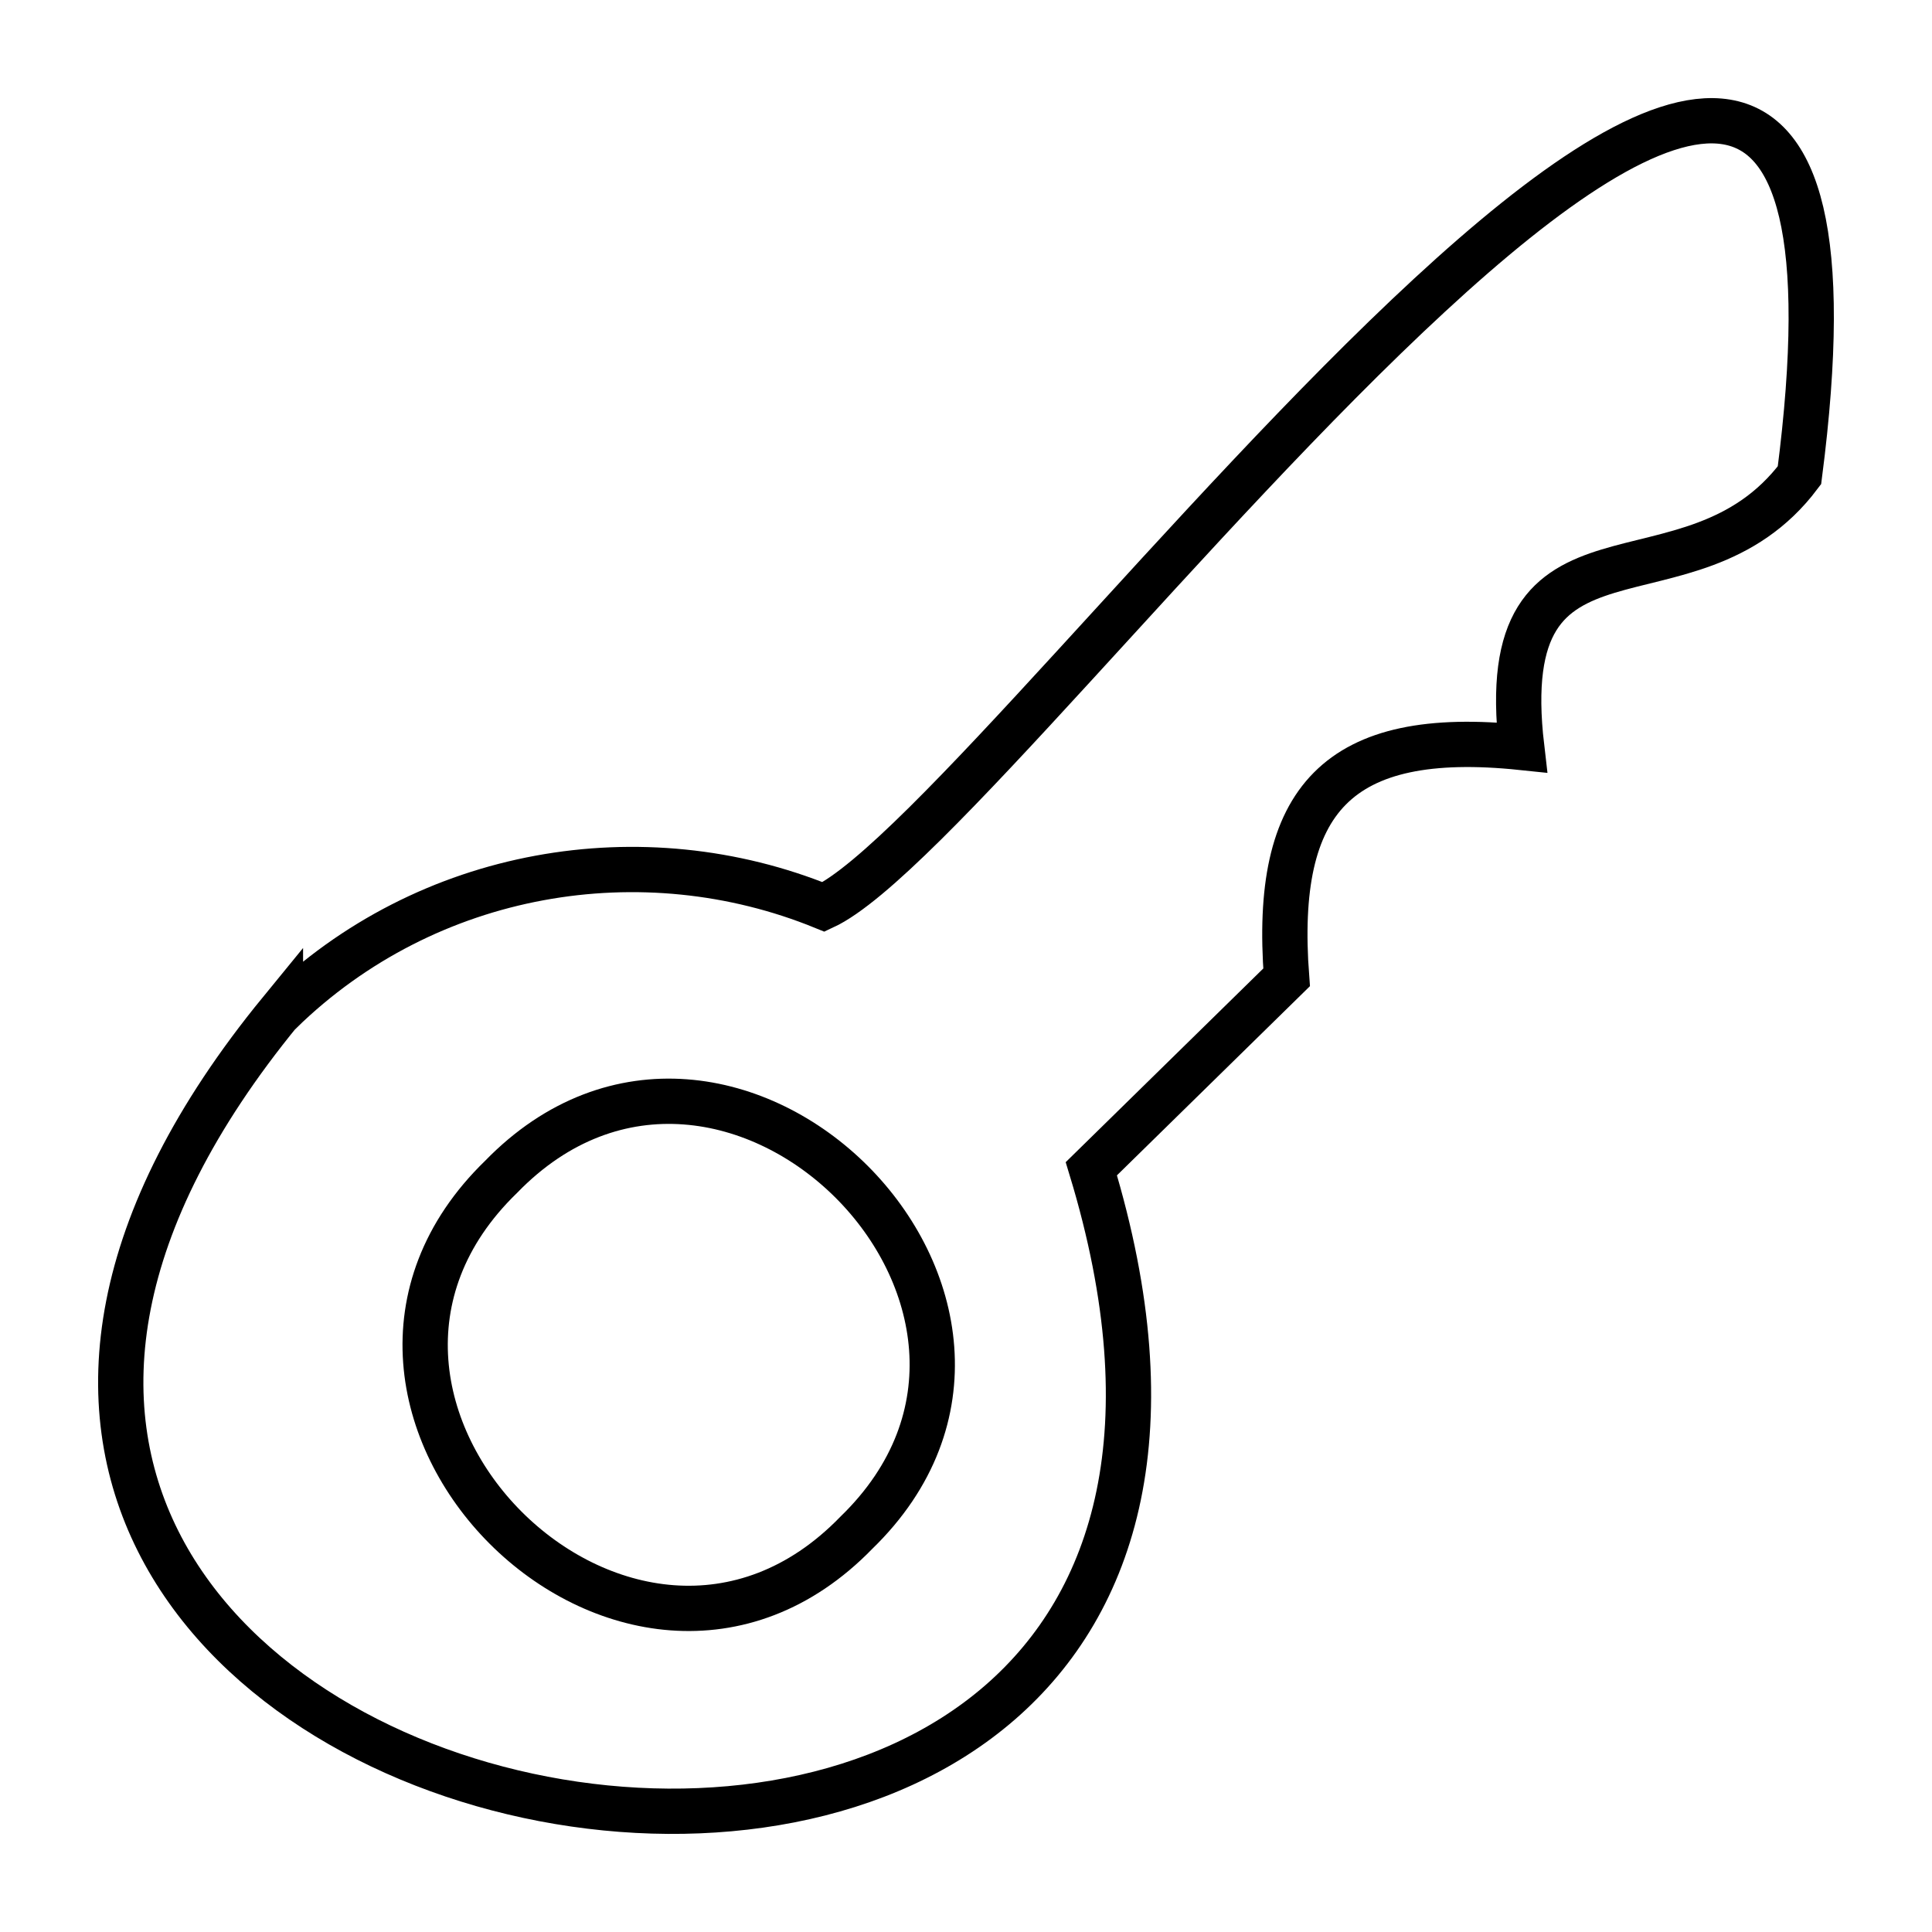 <?xml version="1.0" encoding="UTF-8"?> <svg xmlns="http://www.w3.org/2000/svg" width="32" height="32" viewBox="0 0 32 32" fill="none"><path d="M4.645 16.752C-6.88 30.835 23.308 36.583 18.076 19.358L21.31 16.188C21.087 13.245 22.147 12.061 25.204 12.38C24.712 8.181 27.984 10.294 29.805 7.871C31.878 -8.161 16.784 13.564 13.642 15.022C10.649 13.801 7.08 14.384 4.645 16.761V16.752Z" stroke="black" stroke-width="0.75"></path><path d="M8.299 19.493C12.058 15.62 18.067 21.622 14.184 25.387C10.425 29.261 4.416 23.258 8.299 19.493Z" stroke="black" stroke-width="0.75"></path></svg> 